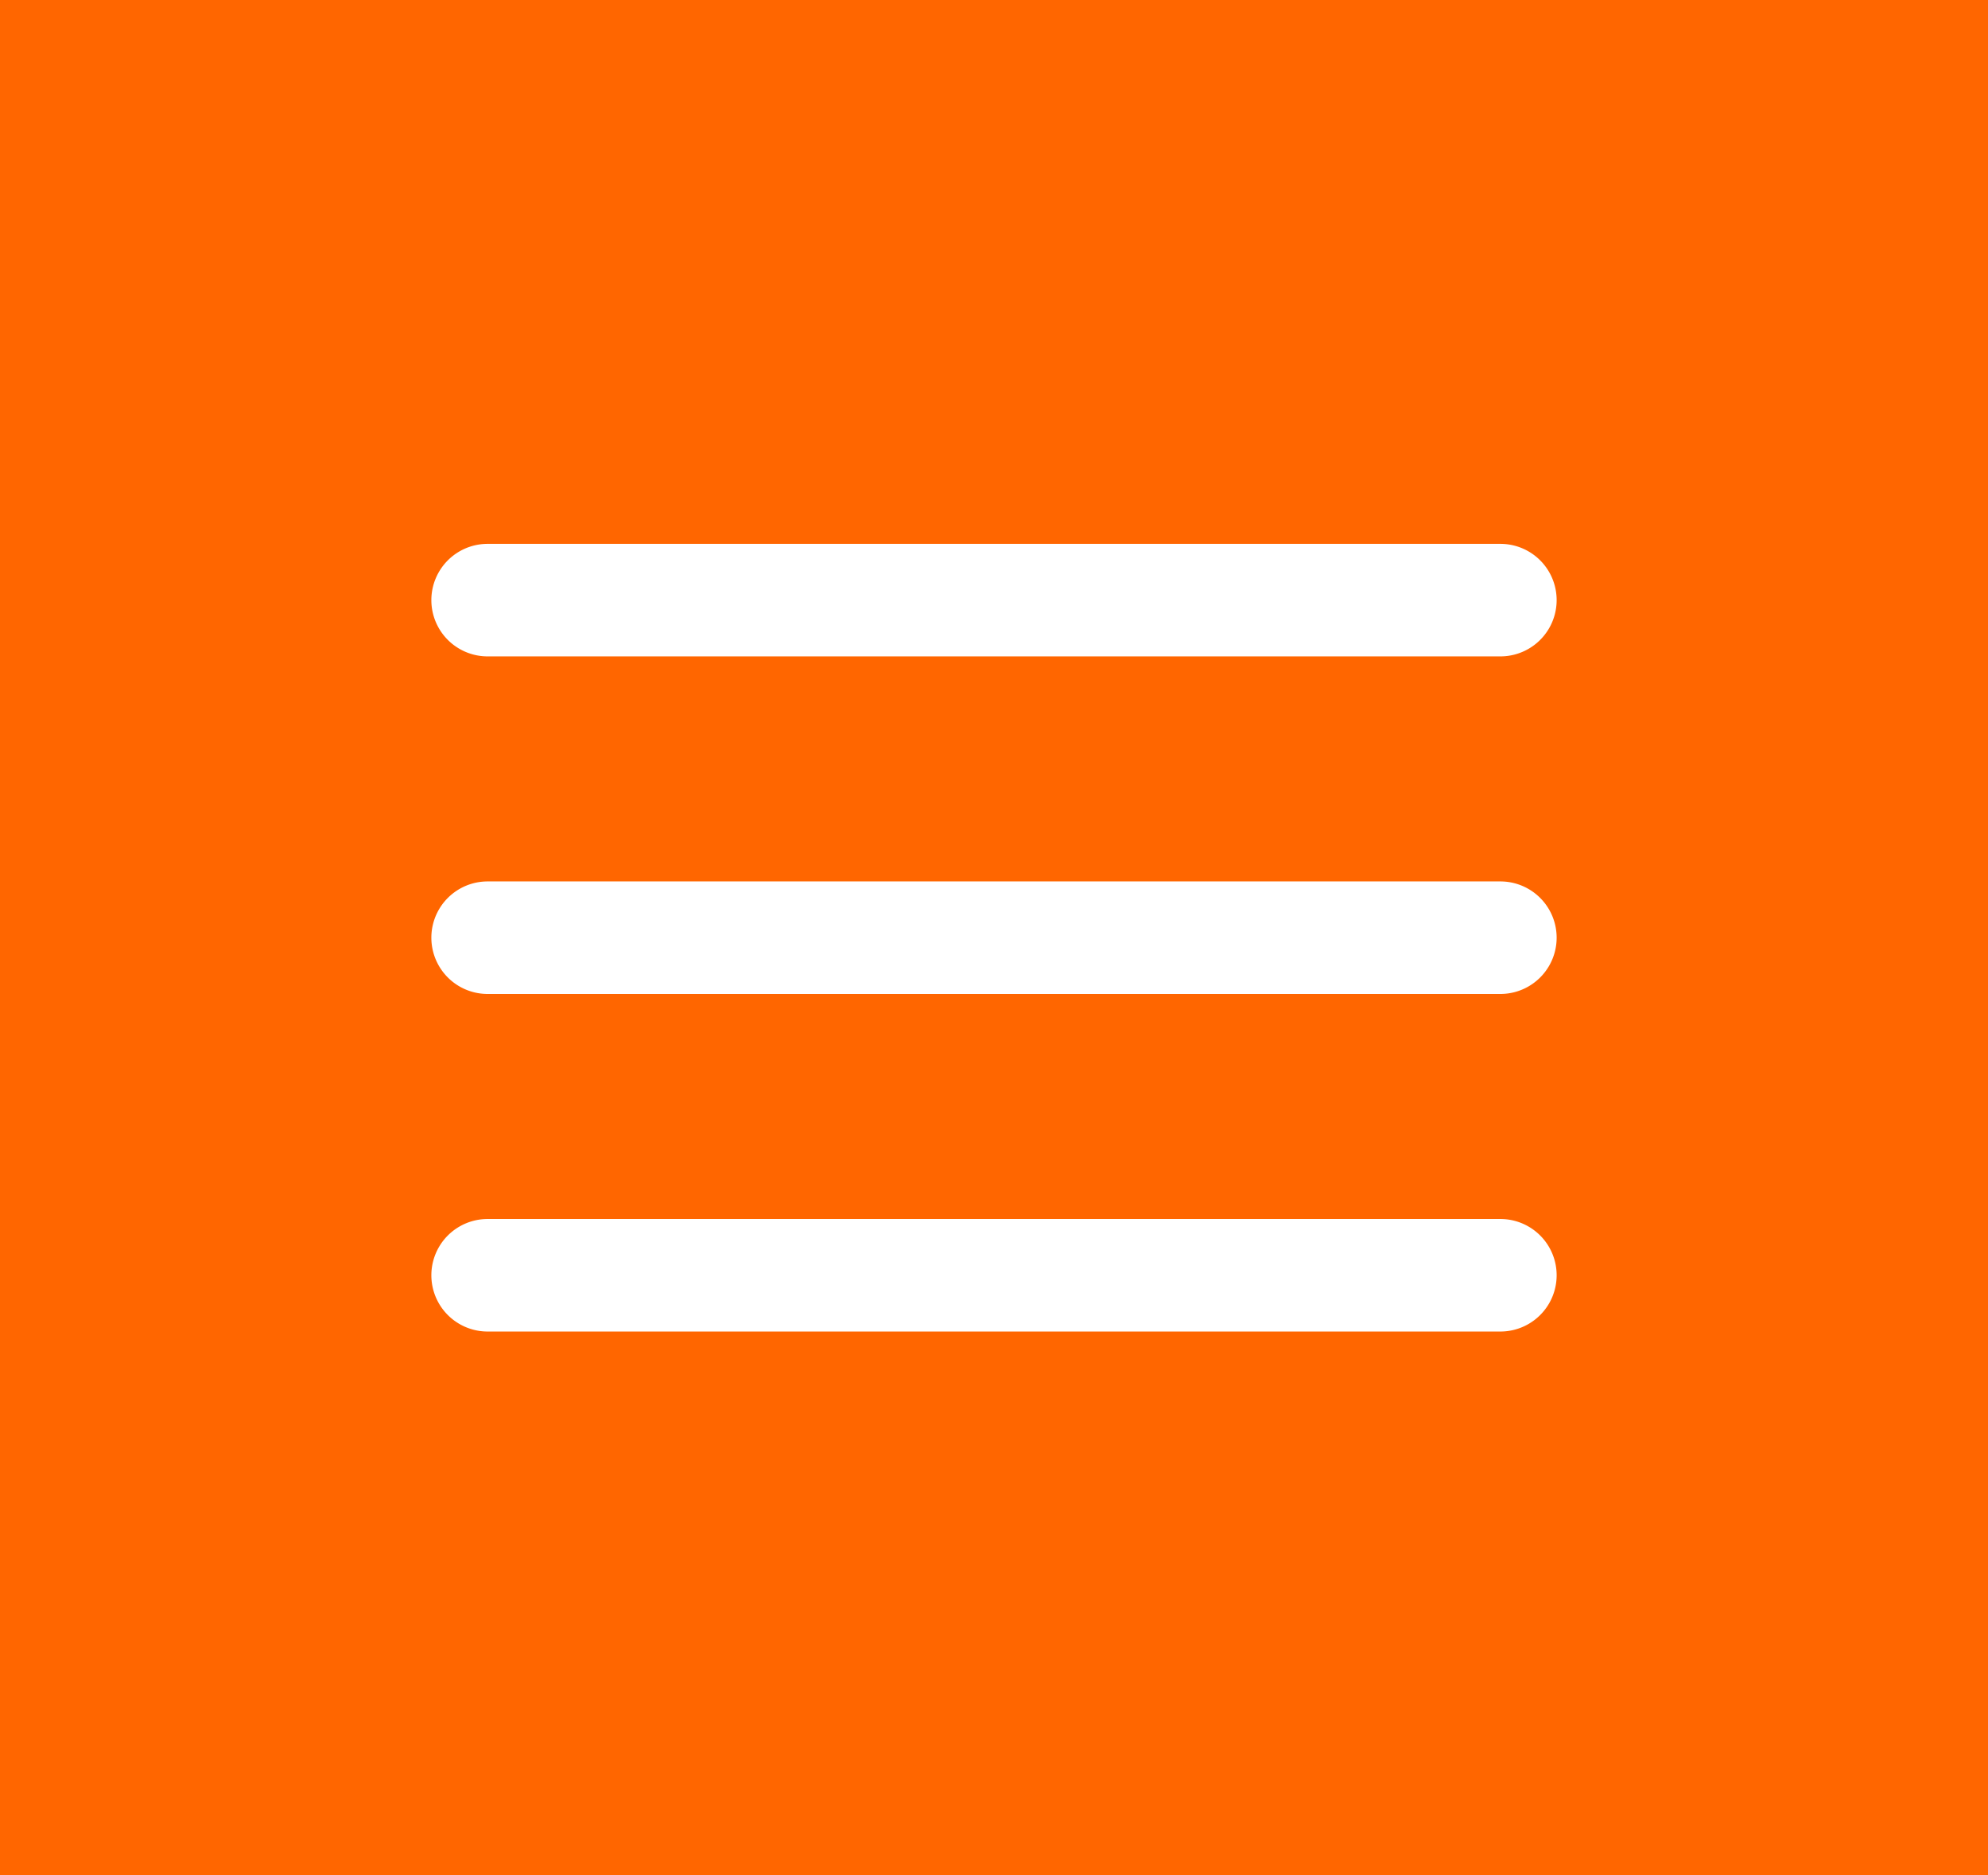 <svg xmlns="http://www.w3.org/2000/svg" width="53" height="50" viewBox="0 0 53 50">
  <g id="plus" transform="translate(-1818.25 -51.75)">
    <rect id="Rettangolo_5" data-name="Rettangolo 5" width="53" height="50" transform="translate(1818.25 51.75)" fill="#f60"/>
    <g id="Icon_feather-menu" data-name="Icon feather-menu" transform="translate(1826.75 58.75)">
      <path id="Tracciato_55" data-name="Tracciato 55" d="M31.5,19.5H4.5a1.5,1.5,0,0,1,0-3h27a1.5,1.5,0,0,1,0,3Z" fill="#fff"/>
      <path id="Tracciato_56" data-name="Tracciato 56" d="M31.5,10.5H4.5a1.5,1.5,0,0,1,0-3h27a1.5,1.5,0,0,1,0,3Z" fill="#fff"/>
      <path id="Tracciato_57" data-name="Tracciato 57" d="M31.5,28.5H4.5a1.5,1.5,0,0,1,0-3h27a1.5,1.5,0,0,1,0,3Z" fill="#fff"/>
    </g>
  </g>
</svg>
